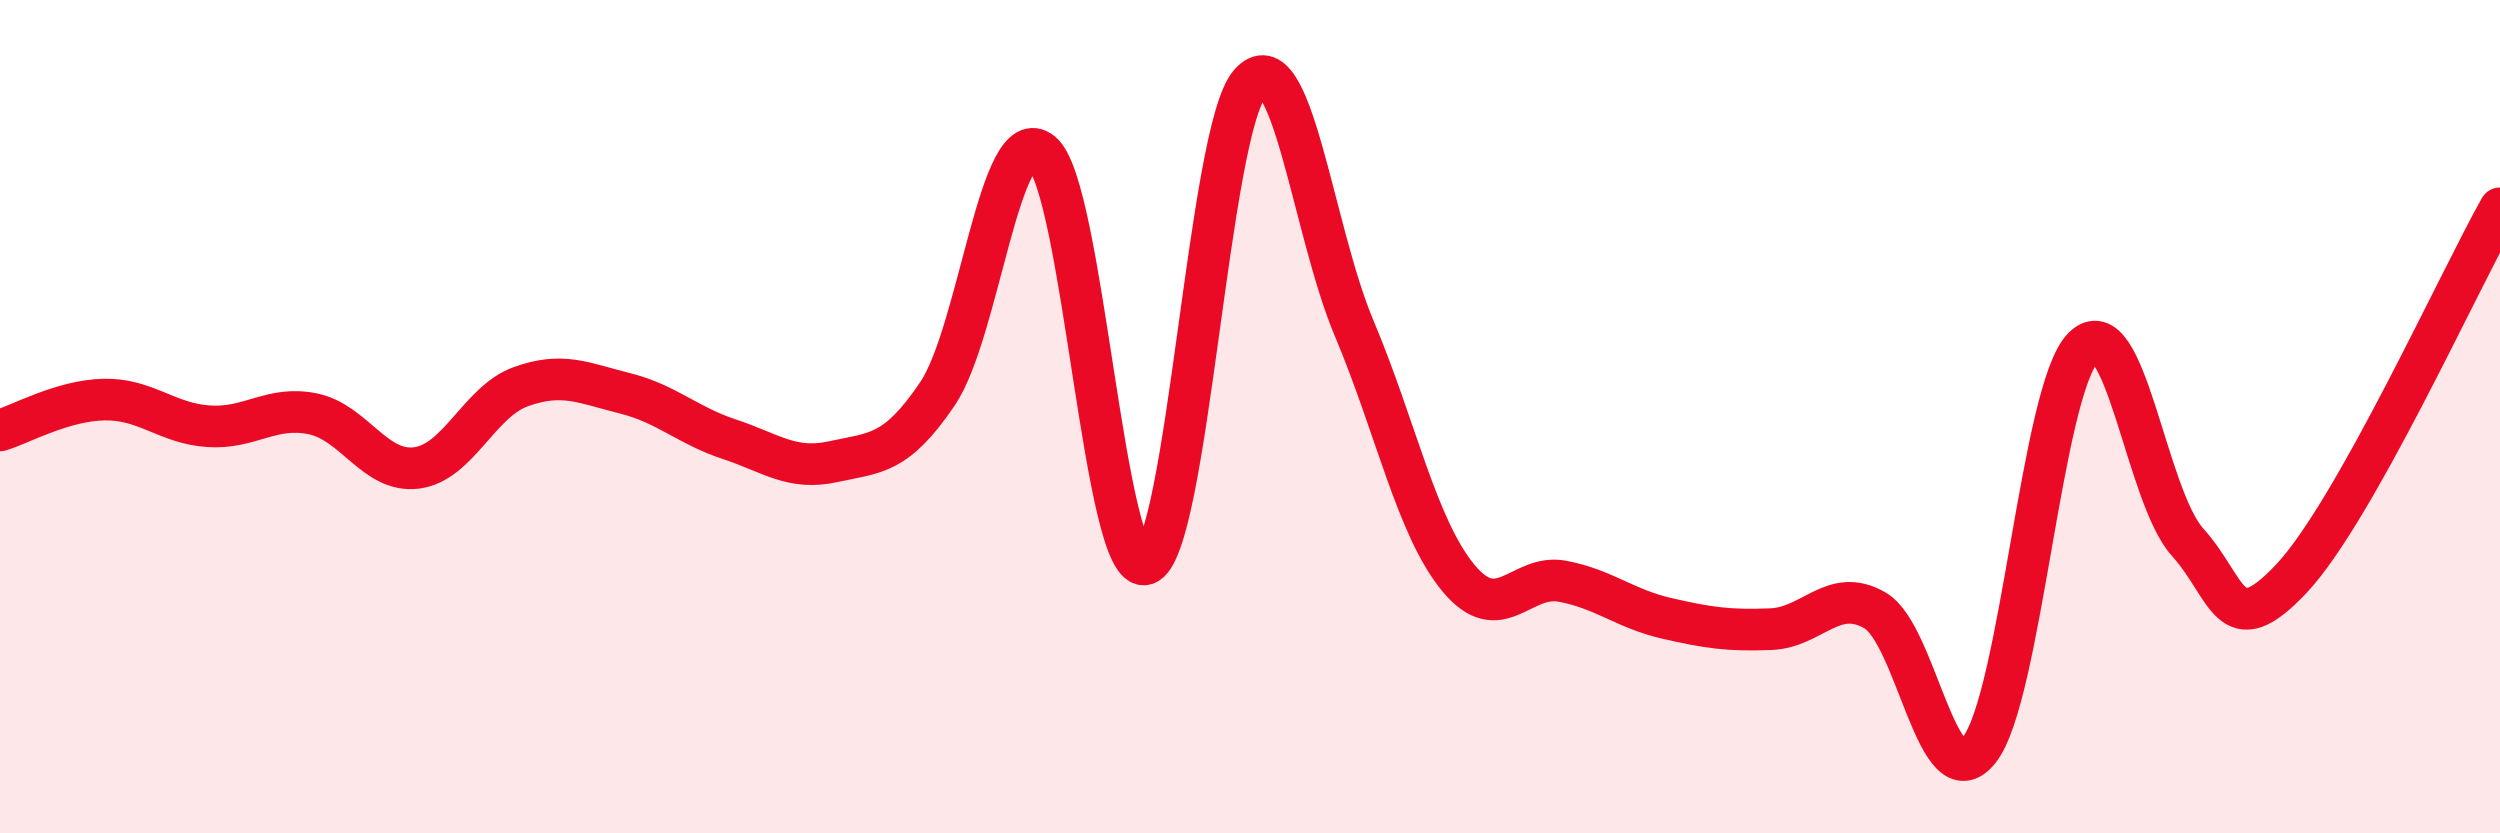 
    <svg width="60" height="20" viewBox="0 0 60 20" xmlns="http://www.w3.org/2000/svg">
      <path
        d="M 0,10.33 C 0.5,10.18 1.5,9.61 2.5,9.59 C 3.5,9.57 4,10.16 5,10.23 C 6,10.3 6.5,9.73 7.5,9.93 C 8.5,10.13 9,11.36 10,11.23 C 11,11.1 11.5,9.64 12.5,9.28 C 13.5,8.92 14,9.19 15,9.44 C 16,9.69 16.5,10.21 17.5,10.54 C 18.5,10.87 19,11.3 20,11.08 C 21,10.86 21.5,10.93 22.5,9.45 C 23.5,7.97 24,2.84 25,3.66 C 26,4.48 26.5,13.87 27.5,13.54 C 28.5,13.21 29,3.13 30,2 C 31,0.87 31.5,5.51 32.5,7.88 C 33.5,10.25 34,12.66 35,13.87 C 36,15.08 36.5,13.76 37.5,13.95 C 38.5,14.14 39,14.61 40,14.84 C 41,15.07 41.5,15.14 42.5,15.1 C 43.5,15.06 44,14.07 45,14.65 C 46,15.23 46.5,19.26 47.5,18 C 48.5,16.74 49,9.34 50,8.34 C 51,7.34 51.5,11.9 52.5,13.01 C 53.5,14.12 53.5,15.48 55,13.88 C 56.5,12.28 59,6.78 60,5L60 20L0 20Z"
        fill="#EB0A25"
        opacity="0.1"
        stroke-linecap="round"
        stroke-linejoin="round"
      />
      <path
        d="M 0,10.33 C 0.5,10.18 1.5,9.61 2.5,9.59 C 3.5,9.57 4,10.16 5,10.23 C 6,10.3 6.5,9.73 7.5,9.93 C 8.5,10.13 9,11.36 10,11.23 C 11,11.1 11.5,9.64 12.5,9.28 C 13.5,8.92 14,9.19 15,9.44 C 16,9.69 16.5,10.21 17.5,10.54 C 18.5,10.87 19,11.3 20,11.08 C 21,10.86 21.5,10.93 22.5,9.45 C 23.5,7.97 24,2.84 25,3.66 C 26,4.48 26.5,13.87 27.5,13.54 C 28.5,13.21 29,3.13 30,2 C 31,0.87 31.5,5.51 32.5,7.88 C 33.5,10.25 34,12.66 35,13.87 C 36,15.08 36.5,13.76 37.5,13.95 C 38.5,14.14 39,14.61 40,14.84 C 41,15.07 41.5,15.14 42.5,15.1 C 43.5,15.06 44,14.07 45,14.65 C 46,15.23 46.5,19.26 47.5,18 C 48.5,16.74 49,9.34 50,8.34 C 51,7.34 51.5,11.9 52.5,13.01 C 53.5,14.12 53.5,15.48 55,13.88 C 56.5,12.28 59,6.78 60,5"
        stroke="#EB0A25"
        stroke-width="1"
        fill="none"
        stroke-linecap="round"
        stroke-linejoin="round"
      />
    </svg>
  